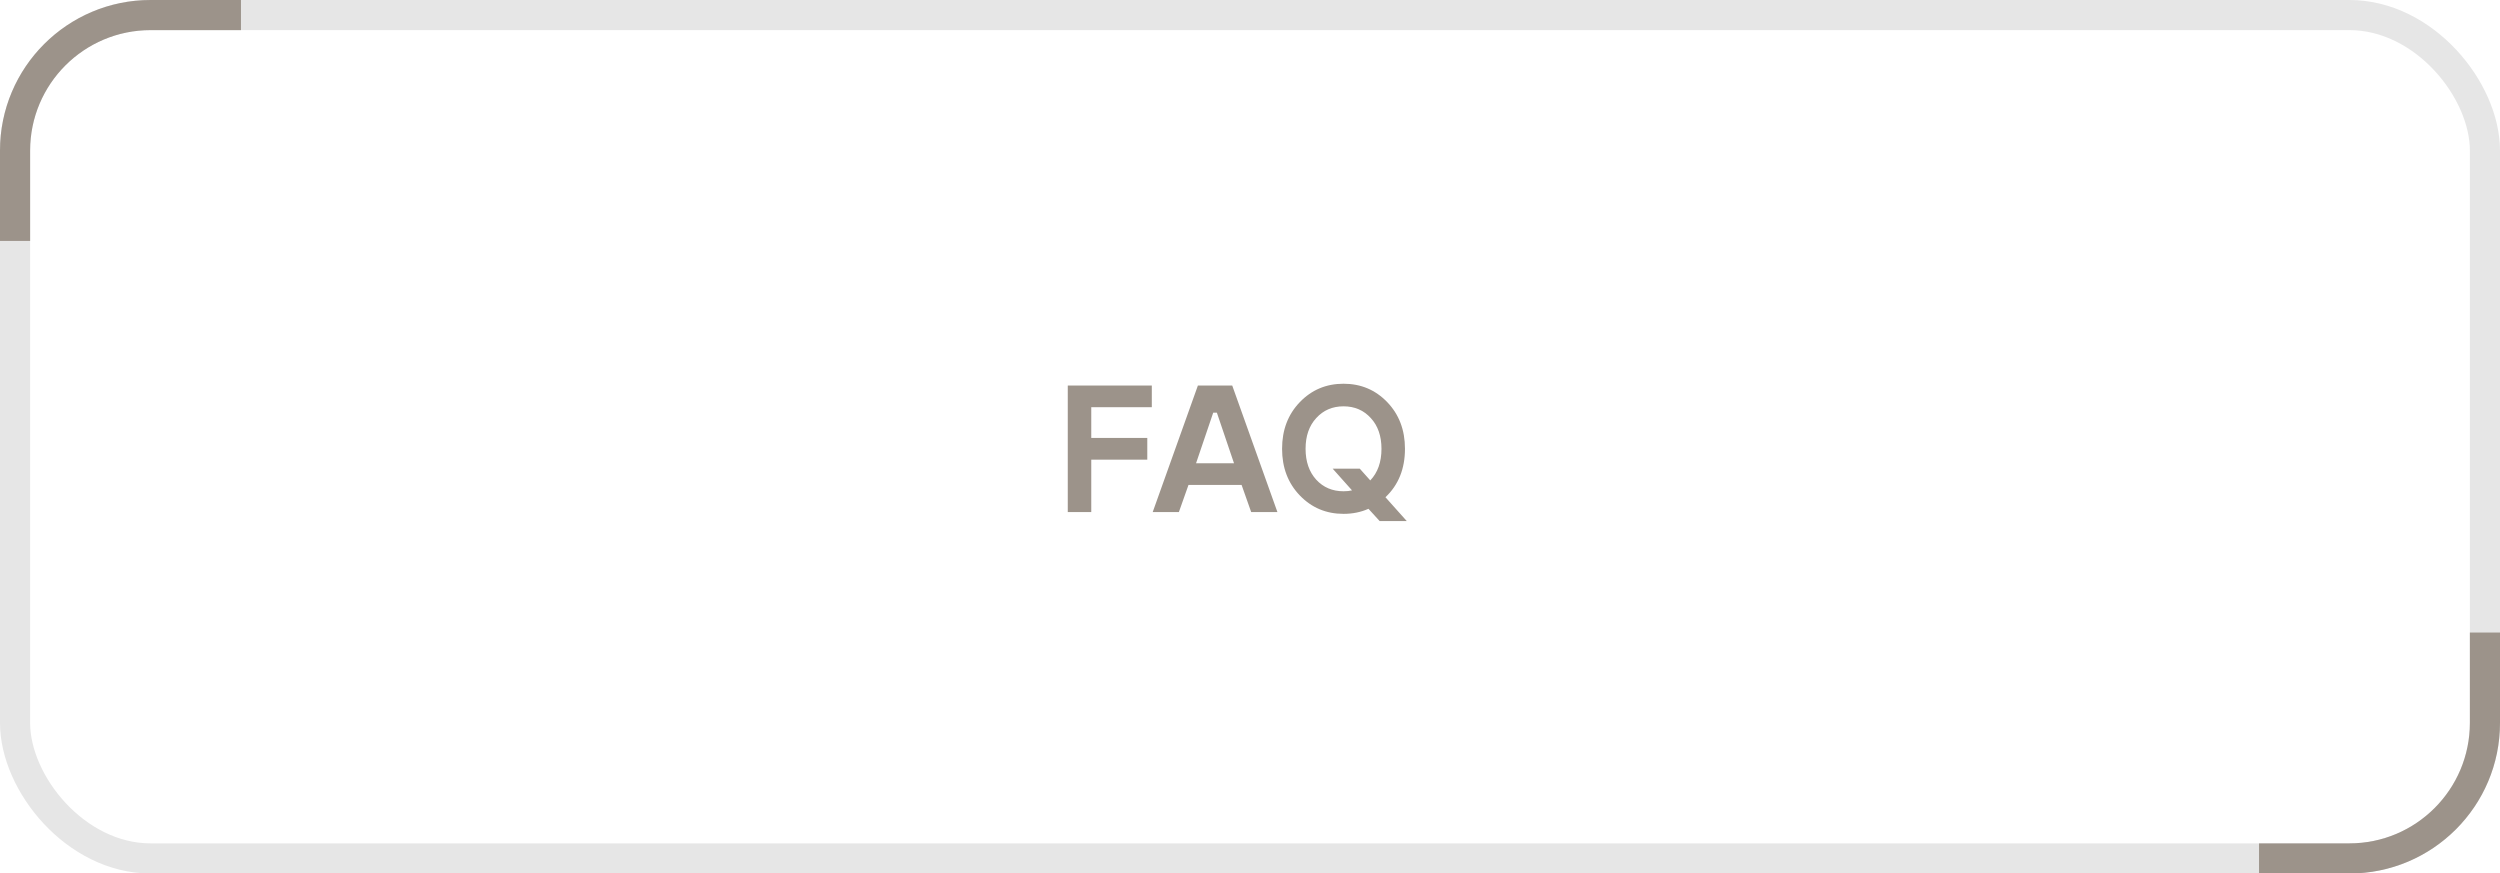 <?xml version="1.0" encoding="UTF-8"?> <svg xmlns="http://www.w3.org/2000/svg" width="83" height="29" viewBox="0 0 83 29" fill="none"><rect x="0.5" y="0.5" width="82" height="28" rx="4.5" stroke="#E6E6E6"></rect><path d="M8 1H5C2.791 1 1 2.791 1 5V8H0V5C9.66416e-08 2.239 2.239 4.0266e-08 5 0H8V1Z" fill="#9C938A"></path><path d="M75 28L78 28C80.209 28 82 26.209 82 24L82 21L83 21L83 24C83 26.761 80.761 29 78 29L75 29L75 28Z" fill="#9C938A"></path><path d="M35.45 17V12.8H38.24V13.52H36.23V14.54H38.09V15.26H36.23V17H35.45ZM38.27 17L39.77 12.8H40.91L42.41 17H41.539L41.221 16.1H39.458L39.139 17H38.27ZM39.709 15.38H40.969L40.4 13.7H40.279L39.709 15.38ZM45.805 17.3L45.433 16.892C45.181 17.004 44.905 17.06 44.605 17.06C44.029 17.06 43.545 16.856 43.153 16.448C42.761 16.04 42.565 15.524 42.565 14.9C42.565 14.276 42.761 13.76 43.153 13.352C43.545 12.944 44.029 12.74 44.605 12.74C45.181 12.74 45.665 12.944 46.057 13.352C46.449 13.76 46.645 14.276 46.645 14.9C46.645 15.564 46.429 16.1 45.997 16.508L46.705 17.3H45.805ZM44.887 16.28L44.245 15.56H45.145L45.493 15.95C45.741 15.69 45.865 15.34 45.865 14.9C45.865 14.476 45.747 14.136 45.511 13.88C45.275 13.62 44.973 13.49 44.605 13.49C44.237 13.49 43.935 13.62 43.699 13.88C43.463 14.136 43.345 14.476 43.345 14.9C43.345 15.324 43.463 15.666 43.699 15.926C43.935 16.182 44.237 16.31 44.605 16.31C44.717 16.31 44.811 16.3 44.887 16.28Z" fill="#9C938A"></path></svg> 